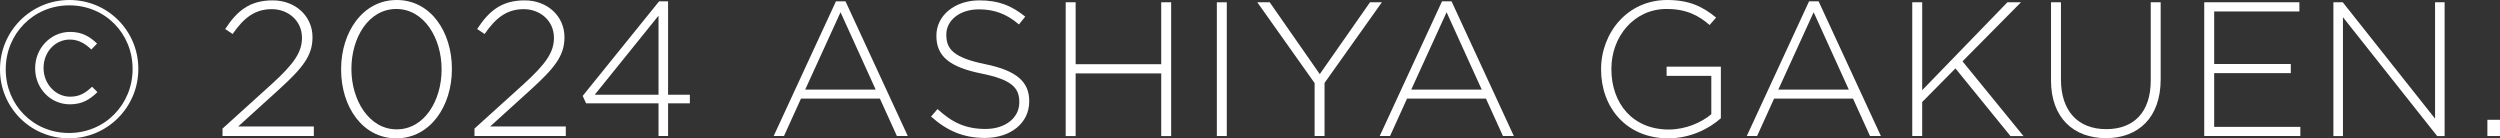 <?xml version="1.0" encoding="UTF-8"?>
<svg id="_レイヤー_2" data-name="レイヤー 2" xmlns="http://www.w3.org/2000/svg" viewBox="0 0 235.603 13.035">
  <rect x="0" y="0" width="235.603" height="13.035" fill="#333333" stroke="none"/>
  <defs>
    <style>
      .cls-1 {
        fill: #fff;
        stroke-width: 0px;
      }
    </style>
  </defs>
  <g id="header_footer" data-name="header/footer">
    <g>
      <path class="cls-1" d="M0,6.554v-.036C0,2.971,2.881,0,6.536,0s6.5,2.935,6.5,6.481v.036c0,3.547-2.881,6.518-6.536,6.518S0,10.101,0,6.554ZM12.496,6.518v-.036c0-3.295-2.557-5.978-5.96-5.978C3.115.504.54,3.223.54,6.518v.036c0,3.295,2.557,5.978,5.96,5.978,3.421,0,5.996-2.719,5.996-6.014ZM3.313,6.445v-.036c0-1.836,1.44-3.402,3.295-3.402,1.17,0,1.873.468,2.539,1.098l-.54.559c-.522-.504-1.17-.936-2.017-.936-1.422,0-2.485,1.206-2.485,2.665v.036c0,1.458,1.116,2.683,2.503,2.683.882,0,1.44-.342,2.07-.936l.504.504c-.702.685-1.422,1.152-2.593,1.152-1.855,0-3.277-1.53-3.277-3.385Z"/>
      <path class="cls-1" d="M20.969,12.117l4.699-4.249c2.071-1.891,2.791-2.972,2.791-4.304,0-1.639-1.332-2.701-2.845-2.701-1.603,0-2.647.829-3.691,2.341l-.702-.468C22.32,1.062,23.49.035,25.705.035c2.143,0,3.745,1.495,3.745,3.457v.036c0,1.728-.936,2.881-3.151,4.897l-3.853,3.493h7.13v.9h-8.606v-.702Z"/>
      <path class="cls-1" d="M32.146,6.554v-.036c0-3.476,2.034-6.518,5.239-6.518s5.204,3.007,5.204,6.481v.036c0,3.475-2.035,6.518-5.24,6.518s-5.203-3.007-5.203-6.481ZM41.617,6.554v-.036c0-2.935-1.657-5.672-4.268-5.672s-4.231,2.701-4.231,5.636v.036c0,2.917,1.657,5.672,4.268,5.672s4.231-2.719,4.231-5.636Z"/>
      <path class="cls-1" d="M44.715,12.117l4.699-4.249c2.071-1.891,2.791-2.972,2.791-4.304,0-1.639-1.333-2.701-2.845-2.701-1.603,0-2.647.829-3.691,2.341l-.702-.468c1.098-1.675,2.269-2.701,4.483-2.701,2.143,0,3.745,1.495,3.745,3.457v.036c0,1.728-.936,2.881-3.151,4.897l-3.853,3.493h7.13v.9h-8.606v-.702Z"/>
      <path class="cls-1" d="M62.06,9.74h-6.824l-.324-.702L62.114.126h.846v8.804h2.053v.81h-2.053v3.079h-.9v-3.079ZM62.06,8.93V1.476l-6.014,7.454h6.014Z"/>
      <path class="cls-1" d="M78.781.126h.9l5.87,12.693h-1.026l-1.603-3.529h-7.436l-1.603,3.529h-.972L78.781.126ZM82.526,8.444l-3.313-7.292-3.331,7.292h6.644Z"/>
      <path class="cls-1" d="M87.743,10.982l.612-.702c1.387,1.278,2.665,1.873,4.519,1.873,1.891,0,3.187-1.062,3.187-2.503v-.036c0-1.332-.702-2.106-3.565-2.683-3.025-.612-4.249-1.639-4.249-3.547v-.036c0-1.873,1.71-3.313,4.051-3.313,1.837,0,3.043.505,4.321,1.531l-.594.738c-1.188-1.026-2.377-1.423-3.764-1.423-1.855,0-3.079,1.062-3.079,2.377v.036c0,1.332.684,2.143,3.673,2.754,2.917.595,4.141,1.639,4.141,3.476v.036c0,2.034-1.746,3.438-4.177,3.438-2.017,0-3.565-.666-5.078-2.017Z"/>
      <path class="cls-1" d="M100.433.216h.936v5.833h8.066V.216h.936v12.604h-.936v-5.905h-8.066v5.905h-.936V.216Z"/>
      <path class="cls-1" d="M114.677.216h.936v12.604h-.936V.216Z"/>
      <path class="cls-1" d="M123.892,7.832L118.49.216h1.17l4.717,6.769,4.735-6.769h1.117l-5.402,7.598v5.006h-.936v-4.987Z"/>
      <path class="cls-1" d="M135.896.126h.9l5.87,12.693h-1.026l-1.603-3.529h-7.436l-1.603,3.529h-.972L135.896.126ZM139.641,8.444l-3.313-7.292-3.331,7.292h6.644Z"/>
      <path class="cls-1" d="M150.888,6.554v-.036c0-3.403,2.467-6.518,6.229-6.518,2.053,0,3.35.611,4.609,1.656l-.612.702c-.99-.864-2.143-1.513-4.051-1.513-3.061,0-5.204,2.593-5.204,5.636v.036c0,3.259,2.035,5.689,5.402,5.689,1.603,0,3.097-.666,4.015-1.44v-3.619h-4.213v-.864h5.113v4.861c-1.134,1.009-2.898,1.891-4.951,1.891-3.979,0-6.338-2.935-6.338-6.481Z"/>
      <path class="cls-1" d="M170.488.126h.9l5.87,12.693h-1.026l-1.603-3.529h-7.436l-1.603,3.529h-.972L170.488.126ZM174.233,8.444l-3.312-7.292-3.331,7.292h6.644Z"/>
      <path class="cls-1" d="M180.214.216h.936v8.282L189.18.216h1.278l-5.509,5.564,5.744,7.04h-1.225l-5.186-6.374-3.133,3.169v3.205h-.936V.216Z"/>
      <path class="cls-1" d="M193.291,7.58V.216h.936v7.274c0,2.971,1.603,4.681,4.267,4.681,2.557,0,4.195-1.548,4.195-4.591V.216h.936v7.256c0,3.619-2.106,5.546-5.168,5.546-3.025,0-5.168-1.909-5.168-5.438Z"/>
      <path class="cls-1" d="M207.73.216h8.967v.864h-8.03v4.951h7.22v.864h-7.22v5.06h8.12v.864h-9.057V.216Z"/>
      <path class="cls-1" d="M219.904.216h.882l8.697,10.965V.216h.9v12.604h-.703l-8.877-11.199v11.199h-.9V.216Z"/>
      <path class="cls-1" d="M234.415,11.289h1.188v1.53h-1.188v-1.53Z"/>
    </g>
  </g>
</svg>